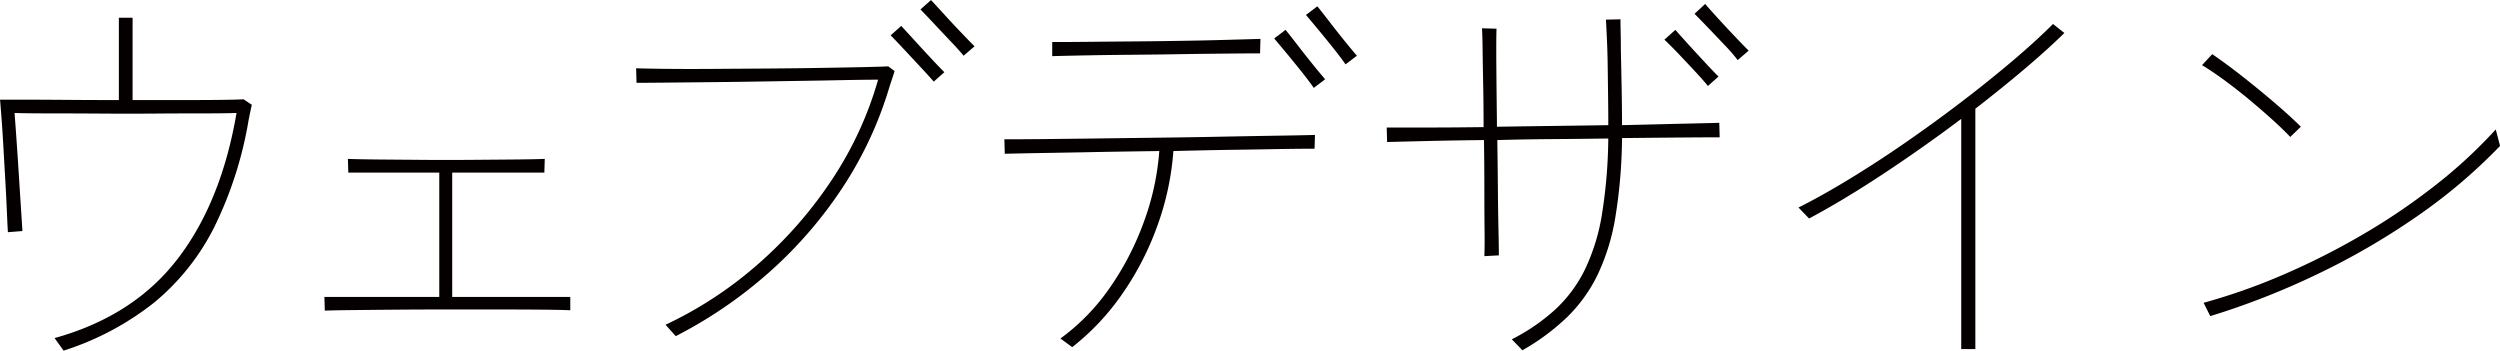 <svg xmlns="http://www.w3.org/2000/svg" width="541.875" height="76" viewBox="0 0 541.875 76">
  <defs>
    <style>
      .cls-1 {
        fill: #040000;
        fill-rule: evenodd;
      }
    </style>
  </defs>
  <path id="web_ttl" class="cls-1" d="M453.545,4472.74c-0.964.06-2.664,0.1-5.1,0.13s-5.3.04-8.585,0.04H429.49v-17.85h-2.975v17.85q-5.61,0-10.838-.04t-9.18-.05H400.76c0.056,0.63.155,1.87,0.3,3.74s0.283,4.04.425,6.51,0.283,4.94.425,7.43,0.255,4.75.34,6.76,0.156,3.44.213,4.29l3.145-.25c-0.057-.96-0.157-2.55-0.3-4.76s-0.3-4.65-.467-7.31-0.34-5.21-.51-7.65-0.312-4.39-.425-5.87q3.144,0.09,8.117.09t10.71,0.04q5.738,0.045,11.39,0t10.37-.04q4.717,0,7.523-.09-3.315,19.38-12.835,31.71t-26.605,17.08l1.955,2.72a61.736,61.736,0,0,0,19.507-10.32,50.441,50.441,0,0,0,13.09-16.32,83.7,83.7,0,0,0,7.523-23.42c0.113-.57.226-1.12,0.34-1.66s0.226-1.06.34-1.57Zm45.22,42.84v-26.95H518.74l0.085-2.97q-2.211.09-6.5,0.13c-2.862.03-6.049,0.05-9.562,0.08s-7.027.03-10.54,0-6.7-.05-9.563-0.08-5.029-.07-6.5-0.13l0.085,2.97h19.72v26.95h-24.9l0.085,2.97q1.954-.075,6.077-0.12t9.478-.09q5.355-.045,11.135-0.04h11.092q5.311,0,9.435.04t5.993,0.13v-2.89H498.765Zm94.52-49.98c-1.077.06-2.933,0.11-5.568,0.17s-5.709.11-9.222,0.17-7.225.1-11.135,0.13-7.735.05-11.475,0.08-7.112.03-10.115,0-5.384-.07-7.14-0.13l0.085,3.15q2.04,0,5.992-.04t8.968-.09q5.015-.045,10.5-0.13t10.668-.17q5.184-.075,9.435-0.17,4.25-.075,6.8-0.08a77.361,77.361,0,0,1-10.115,21.84,91.244,91.244,0,0,1-16.023,18.24,85.42,85.42,0,0,1-19.932,13.04l2.21,2.47a97.182,97.182,0,0,0,19.975-13.6,92.592,92.592,0,0,0,16.022-18.36,82.254,82.254,0,0,0,10.413-22.36q0.255-.765.552-1.65c0.2-.6.354-1.09,0.468-1.49Zm15.725-7.4q-1.785-1.86-3.528-3.78c-1.162-1.27-2.139-2.34-2.932-3.19l-2.295,2.04c0.736,0.74,1.7,1.75,2.89,3.02s2.393,2.55,3.612,3.83,2.168,2.33,2.848,3.18l2.38-2.04Q610.794,4460.075,609.01,4458.2Zm-6.5,5.61q-1.743-1.86-3.485-3.78c-1.162-1.27-2.139-2.34-2.932-3.19l-2.3,2.04c0.736,0.74,1.7,1.75,2.89,3.02s2.38,2.55,3.57,3.83,2.153,2.33,2.89,3.18l2.3-2.04Q604.249,4465.685,602.507,4463.81Zm74.333,16.83q-5.526.09-12.155,0.22t-13.558.21q-6.928.09-13.345,0.17t-11.475.13q-5.058.045-7.862,0.04l0.085,3.14q2.889-.075,8.117-0.17,5.227-.075,11.815-0.21,6.586-.12,13.558-0.21a56.082,56.082,0,0,1-3.273,15.17,61.615,61.615,0,0,1-7.352,14.32,45.873,45.873,0,0,1-10.795,11.14l2.55,1.87a52.429,52.429,0,0,0,10.837-11.52,63.029,63.029,0,0,0,7.608-14.75,60.213,60.213,0,0,0,3.485-16.23q6.2-.165,12.07-0.26,5.865-.075,10.667-0.17,4.8-.075,7.863-0.08l0.085-2.98Q682.365,4480.56,676.84,4480.64Zm-10.37-20.78q-4.506.135-9.775,0.21-5.271.09-10.54,0.13t-9.818.09q-4.548.045-7.522,0.04v3.06c1.983-.06,4.49-0.11,7.522-0.17s6.318-.1,9.86-0.13,7.055-.07,10.54-0.13,6.729-.09,9.733-0.12,5.468-.05,7.395-0.05l0.085-3.14Q670.974,4459.74,666.47,4459.86Zm18.785,5.27q-1.615-1.995-3.188-4.04t-2.677-3.4l-2.465,1.87c0.68,0.8,1.572,1.86,2.677,3.19s2.21,2.69,3.315,4.08,1.969,2.54,2.593,3.44l2.465-1.87Q686.87,4467.125,685.255,4465.13Zm6.885-5.1q-1.615-1.995-3.188-4.04t-2.677-3.4l-2.465,1.87c0.68,0.8,1.572,1.86,2.677,3.19s2.21,2.69,3.315,4.08,1.969,2.54,2.593,3.44l2.465-1.87Q693.755,4462.025,692.14,4460.03Zm81.26,17.81q-3.145.09-8.713,0.21l-12.367.3v-0.09c0-2.38-.029-5.05-0.085-8.03s-0.114-5.74-.17-8.29c0-1.41-.015-2.7-0.043-3.86s-0.042-2.06-.042-2.68l-3.145.08c0.056,1.02.127,2.44,0.212,4.25s0.141,3.8.17,5.95,0.056,4.33.085,6.51,0.043,4.2.043,6.07v0.09q-5.865.09-12.07,0.17t-12.07.17v-1.19q-0.086-6.72-.128-12.24t0.043-7.82l-3.145-.09c0.056,1.02.1,2.61,0.127,4.76s0.071,4.68.128,7.57,0.085,5.92.085,9.09q-6.8.09-12.368,0.09H701.32l0.085,3.14q2.975-.075,8.542-0.21t12.453-.21q0.084,5.355.085,10.41t0.042,8.97c0.028,2.61.014,4.53-.042,5.78l3.145-.17c0-1.13-.029-2.99-0.085-5.57s-0.1-5.57-.128-8.97-0.071-6.88-.127-10.45q5.78-.165,11.985-0.21t12.07-.13a109.782,109.782,0,0,1-1.36,16.36,43.879,43.879,0,0,1-3.655,11.94,29.487,29.487,0,0,1-6.375,8.67,42.024,42.024,0,0,1-9.52,6.55l2.3,2.38a48.86,48.86,0,0,0,9.647-7.14,32.949,32.949,0,0,0,6.63-9.18,46.6,46.6,0,0,0,3.868-12.54,111.556,111.556,0,0,0,1.445-17.13q6.8-.075,12.41-0.12t8.755-.05Zm-3.1-13.09q-1.743-1.875-3.485-3.78-1.743-1.92-2.932-3.28l-2.38,2.13q1.189,1.11,2.975,2.97,1.785,1.875,3.57,3.79t2.89,3.27l2.3-2.04Q772.039,4466.625,770.3,4464.75Zm6.5-5.61q-1.785-1.875-3.528-3.78t-2.932-3.28l-2.3,2.13q1.1,1.11,2.89,2.97t3.612,3.79a36.631,36.631,0,0,1,2.848,3.27l2.38-2.04Q778.584,4461.015,776.8,4459.14Zm68.935-2.72q-3.655,3.66-8.713,7.95t-11.007,8.84q-5.951,4.545-12.155,8.84t-12.2,7.94q-5.993,3.66-11.092,6.21l2.295,2.38q7.479-3.99,16.107-9.69t16.873-11.9v49.89h3.06v-52.1q5.61-4.335,10.582-8.54t8.713-7.87Zm95.965,22.86a105.8,105.8,0,0,1-13.218,12.2,139.076,139.076,0,0,1-15.852,10.71,158,158,0,0,1-17.128,8.63,131.02,131.02,0,0,1-17.127,6.03l1.445,2.89a166.6,166.6,0,0,0,23.035-9.01,155.942,155.942,0,0,0,21.59-12.49,117.955,117.955,0,0,0,18.19-15.39Zm-48.025-5.86q-3.4-2.9-6.97-5.7c-2.38-1.87-4.534-3.45-6.46-4.76l-2.21,2.38q2.124,1.275,4.8,3.23c1.785,1.31,3.6,2.72,5.44,4.25s3.541,3.01,5.1,4.42,2.819,2.64,3.783,3.66l2.3-2.21C897.868,4477.1,895.941,4475.35,893.675,4473.42Z" transform="translate(-400.75 -4451.22)"/>
</svg>
